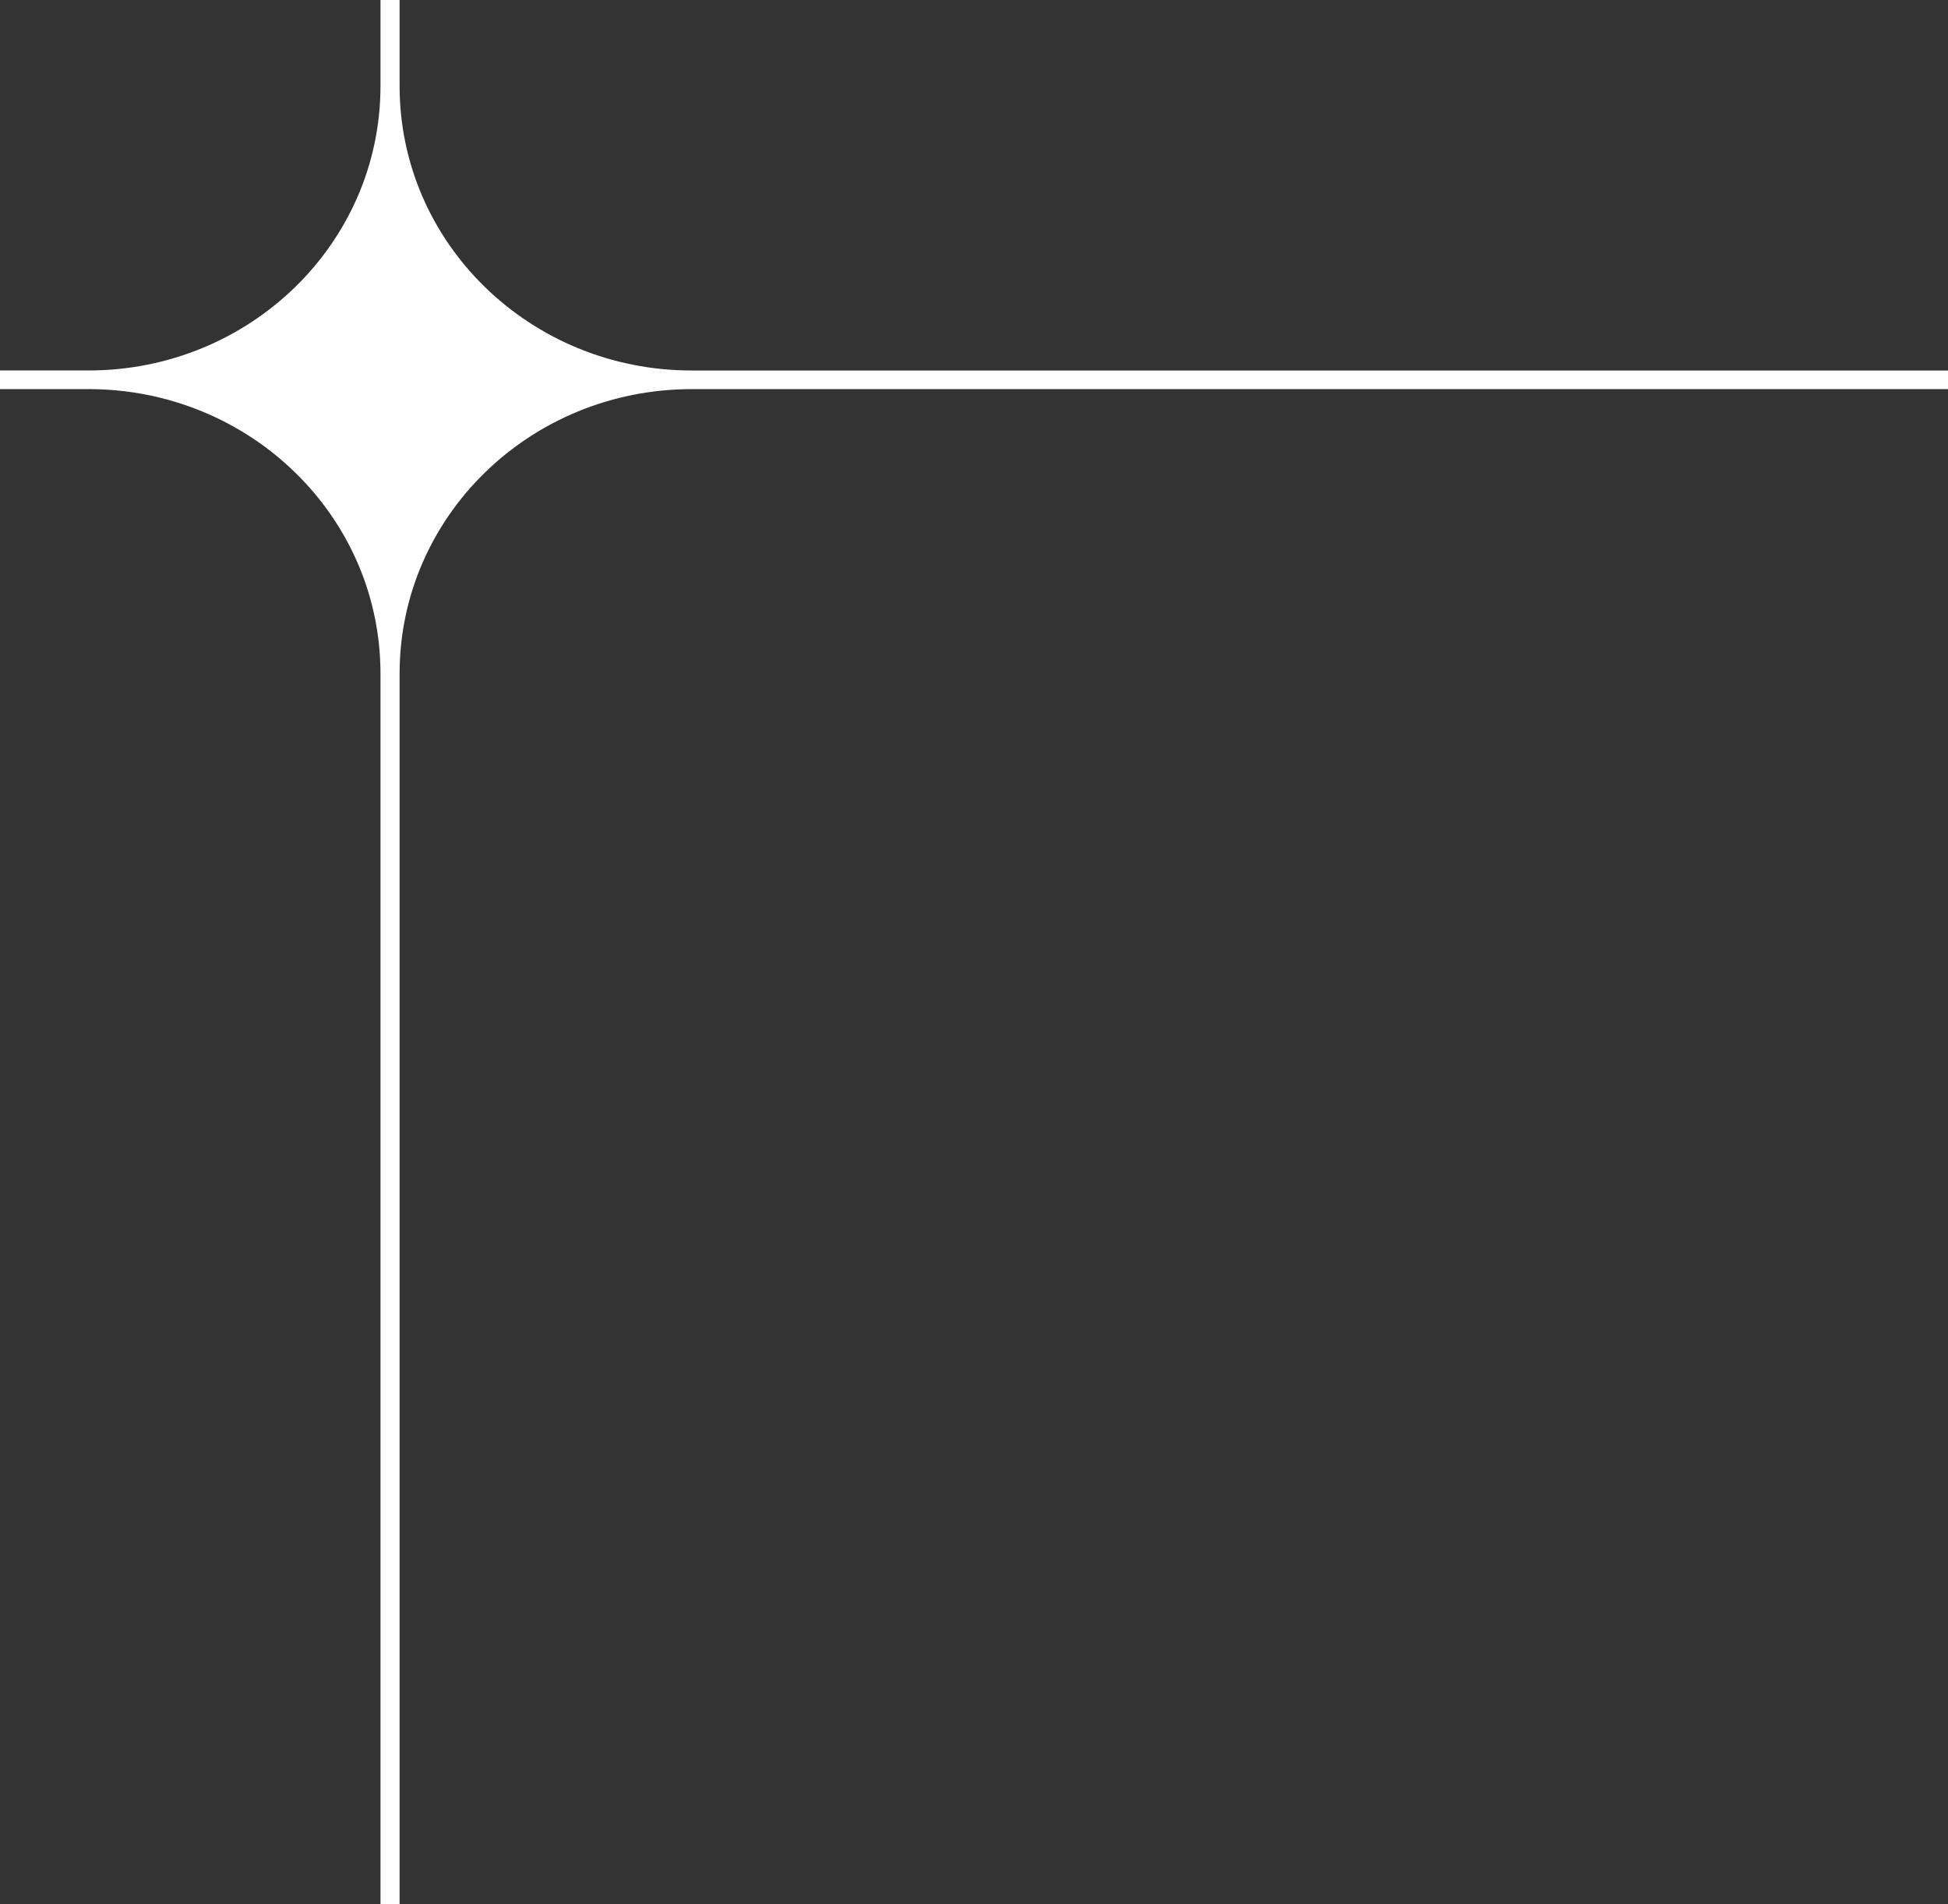 <svg width="90" height="88" viewBox="0 0 90 88" fill="none" xmlns="http://www.w3.org/2000/svg"><rect x="0" y="0" width="90" height="88" fill="#333333" stroke="none"/><path d="M17.579 88h.883V31.128c0-7.27 6.036-13.147 13.5-13.147H90v-.86H31.962c-7.464 0-13.5-5.878-13.5-13.148V0h-.883v3.973c0 7.27-6.035 13.147-13.5 13.147H0v.86h4.08c7.464 0 13.499 5.878 13.499 13.148V88z" fill="#fff"/></svg>